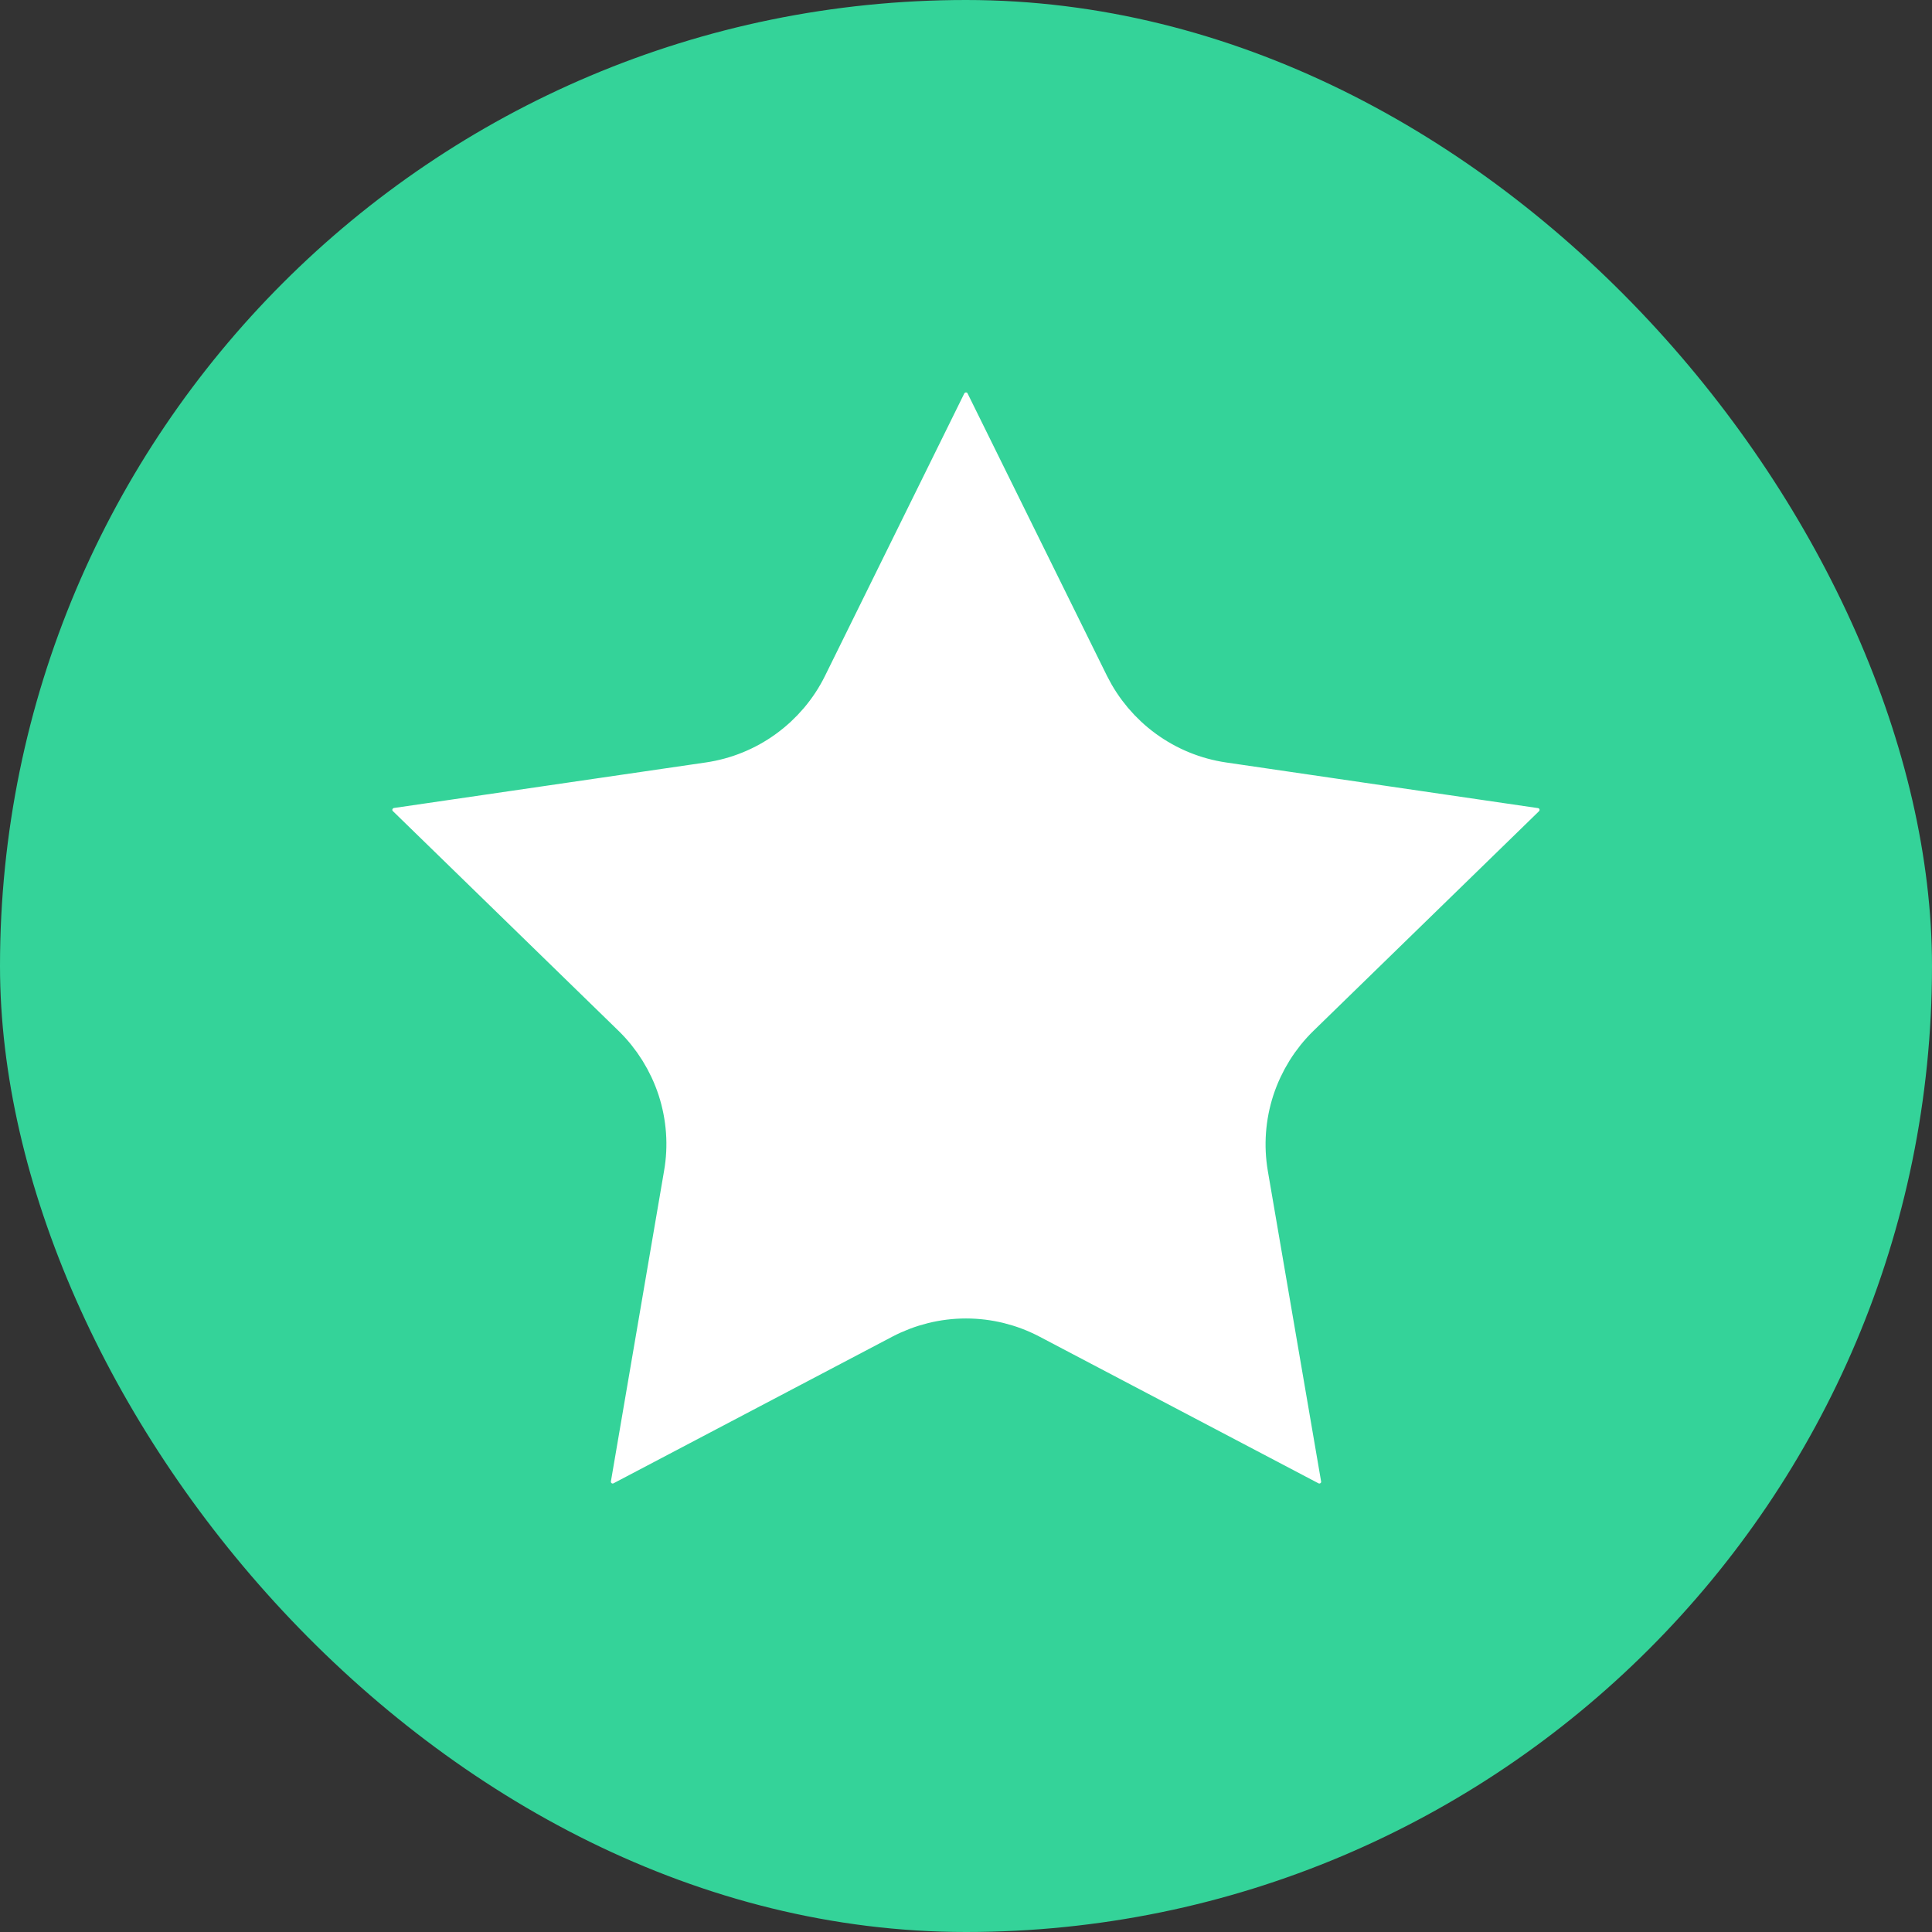 <svg width="16" height="16" viewBox="0 0 16 16" fill="none" xmlns="http://www.w3.org/2000/svg">
<rect x="0" y="0" width="16" height="16" fill="#333333" stroke="none"/>
<rect width="16" height="16" rx="8" fill="#34D399"/>
<path d="M7.762 3.147C7.784 3.103 7.818 3.066 7.86 3.04C7.902 3.014 7.951 3 8 3C8.049 3 8.098 3.014 8.14 3.04C8.182 3.066 8.216 3.103 8.237 3.147L9.392 5.487C9.469 5.641 9.581 5.774 9.72 5.875C9.859 5.976 10.02 6.042 10.19 6.067L12.773 6.445C12.822 6.452 12.868 6.473 12.906 6.505C12.944 6.536 12.972 6.578 12.987 6.625C13.002 6.672 13.004 6.723 12.992 6.771C12.98 6.819 12.955 6.862 12.92 6.897L11.052 8.716C10.929 8.836 10.837 8.984 10.783 9.148C10.73 9.311 10.717 9.485 10.746 9.655L11.187 12.225C11.196 12.274 11.191 12.324 11.172 12.37C11.154 12.416 11.122 12.456 11.082 12.485C11.042 12.515 10.994 12.532 10.945 12.535C10.895 12.539 10.846 12.528 10.802 12.505L8.493 11.291C8.341 11.211 8.172 11.169 8 11.169C7.828 11.169 7.659 11.211 7.506 11.291L5.198 12.505C5.154 12.528 5.105 12.539 5.055 12.535C5.006 12.532 4.958 12.514 4.918 12.485C4.878 12.456 4.847 12.416 4.828 12.37C4.81 12.324 4.804 12.274 4.813 12.225L5.253 9.655C5.283 9.486 5.27 9.312 5.217 9.148C5.163 8.984 5.071 8.836 4.948 8.716L3.08 6.897C3.044 6.863 3.019 6.819 3.007 6.771C2.995 6.723 2.997 6.672 3.012 6.625C3.027 6.578 3.056 6.536 3.094 6.504C3.132 6.472 3.178 6.451 3.227 6.444L5.809 6.067C5.98 6.042 6.141 5.976 6.28 5.875C6.419 5.774 6.532 5.641 6.608 5.487L7.762 3.147Z" fill="white" stroke="#34D399" stroke-width="0.5" stroke-linecap="round" stroke-linejoin="round"/>
</svg>
